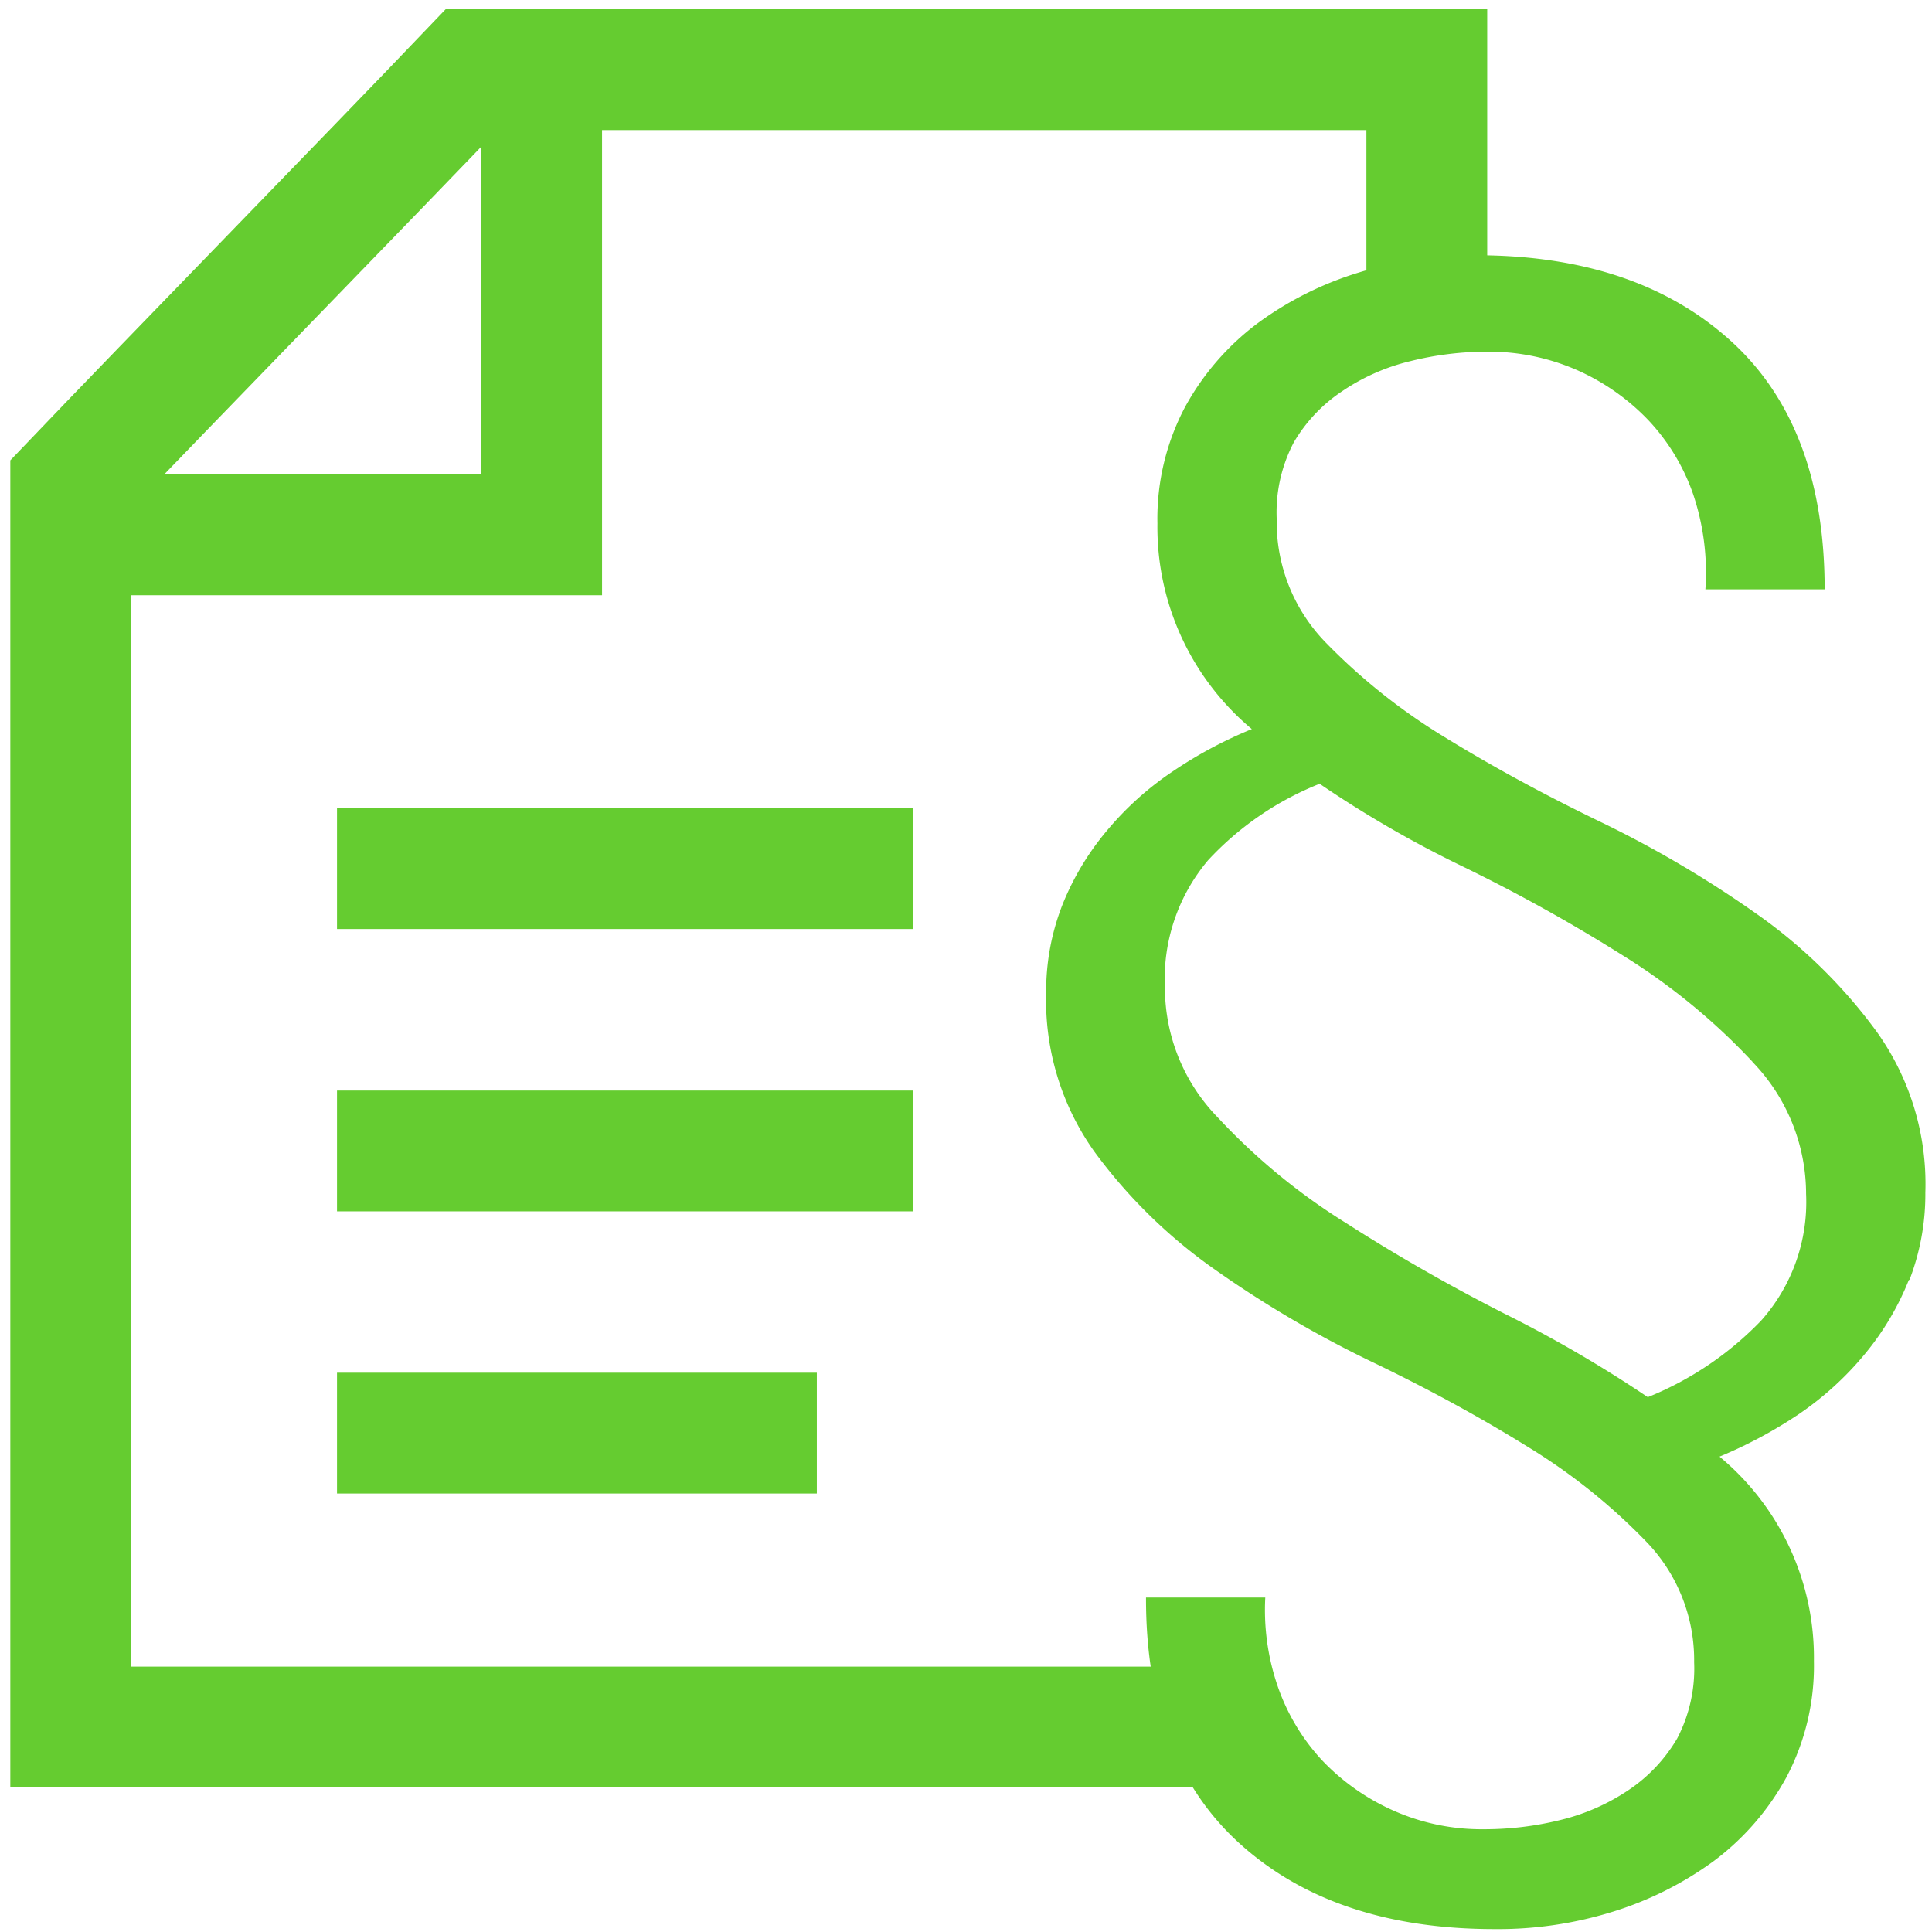 <svg id="Ebene_1" data-name="Ebene 1" xmlns="http://www.w3.org/2000/svg" viewBox="0 0 113.39 113.39"><defs><style>.cls-1{fill:none;stroke:#65cc30;stroke-width:7.09px;}.cls-2{fill:#65cc30;}</style></defs><line class="cls-1" x1="53.59" y1="50.98" x2="19.78" y2="50.98"/><line class="cls-1" x1="53.59" y1="67.55" x2="19.78" y2="67.55"/><line class="cls-1" x1="47.94" y1="84.11" x2="19.78" y2="84.11"/><polyline class="cls-1" points="31.79 5.67 31.79 31.39 6.07 31.39"/><path class="cls-1" d="M71.55,101.36H4.15V28.44C10.1,22.21,21.72,10.32,27.67,4.09H83.74V18.14"/><path class="cls-2" d="M102.86,62.32a37.3,37.3,0,0,0-7.64-6.26,98.44,98.44,0,0,0-9.36-5.2A65.49,65.49,0,0,1,77.45,46a18,18,0,0,0-6.54,4.48A10.8,10.8,0,0,0,68.37,58a10.92,10.92,0,0,0,3.1,7.58A36.76,36.76,0,0,0,79,71.78q4.43,2.84,9.3,5.32A74.48,74.48,0,0,1,96.71,82a19.18,19.18,0,0,0,6.65-4.49A10.45,10.45,0,0,0,106,70.07a11.16,11.16,0,0,0-3.15-7.75m9.19,12.78a16.21,16.21,0,0,1-2.6,4.38A18.51,18.51,0,0,1,105.57,83a26.7,26.7,0,0,1-4.65,2.49,15.33,15.33,0,0,1,5.54,12,14,14,0,0,1-1.61,6.81,15.27,15.27,0,0,1-4.26,4.92,20.11,20.11,0,0,1-6,3,22.66,22.66,0,0,1-6.87,1q-9.4,0-14.94-5T67.26,93.76h7A13.77,13.77,0,0,0,75,99a12.27,12.27,0,0,0,2.6,4.32,13.09,13.09,0,0,0,4.15,2.93,12.71,12.71,0,0,0,5.32,1.11,18.62,18.62,0,0,0,4.54-.55,12.31,12.31,0,0,0,4-1.77,9.33,9.33,0,0,0,2.82-3,8.86,8.86,0,0,0,1-4.48,10,10,0,0,0-2.82-7.09,35,35,0,0,0-7-5.59c-2.81-1.74-5.87-3.41-9.19-5a64.62,64.62,0,0,1-9.19-5.42,30.43,30.43,0,0,1-7-6.87,15.3,15.3,0,0,1-2.83-9.3,13.86,13.86,0,0,1,.94-5.15,15.94,15.94,0,0,1,2.61-4.37,18.21,18.21,0,0,1,3.87-3.49,25.42,25.42,0,0,1,4.65-2.49,15.45,15.45,0,0,1-5.54-12.07,14,14,0,0,1,1.61-6.81,15.31,15.31,0,0,1,4.26-4.93,19.72,19.72,0,0,1,6-3,22.81,22.81,0,0,1,6.81-1q9.4,0,14.94,5t5.54,14.61h-7A14.4,14.4,0,0,0,99.37,29a12.14,12.14,0,0,0-2.6-4.31,13.12,13.12,0,0,0-4.15-2.94,12.86,12.86,0,0,0-5.32-1.11,18.63,18.63,0,0,0-4.54.56,12.17,12.17,0,0,0-4,1.77,9.16,9.16,0,0,0-2.83,3,8.84,8.84,0,0,0-1,4.48,10.14,10.14,0,0,0,2.82,7.2,35.35,35.35,0,0,0,7,5.59q4.22,2.6,9.19,5a64.62,64.62,0,0,1,9.19,5.42,30.28,30.28,0,0,1,7,6.87A15.36,15.36,0,0,1,113,70a14,14,0,0,1-.94,5.14"/></svg>